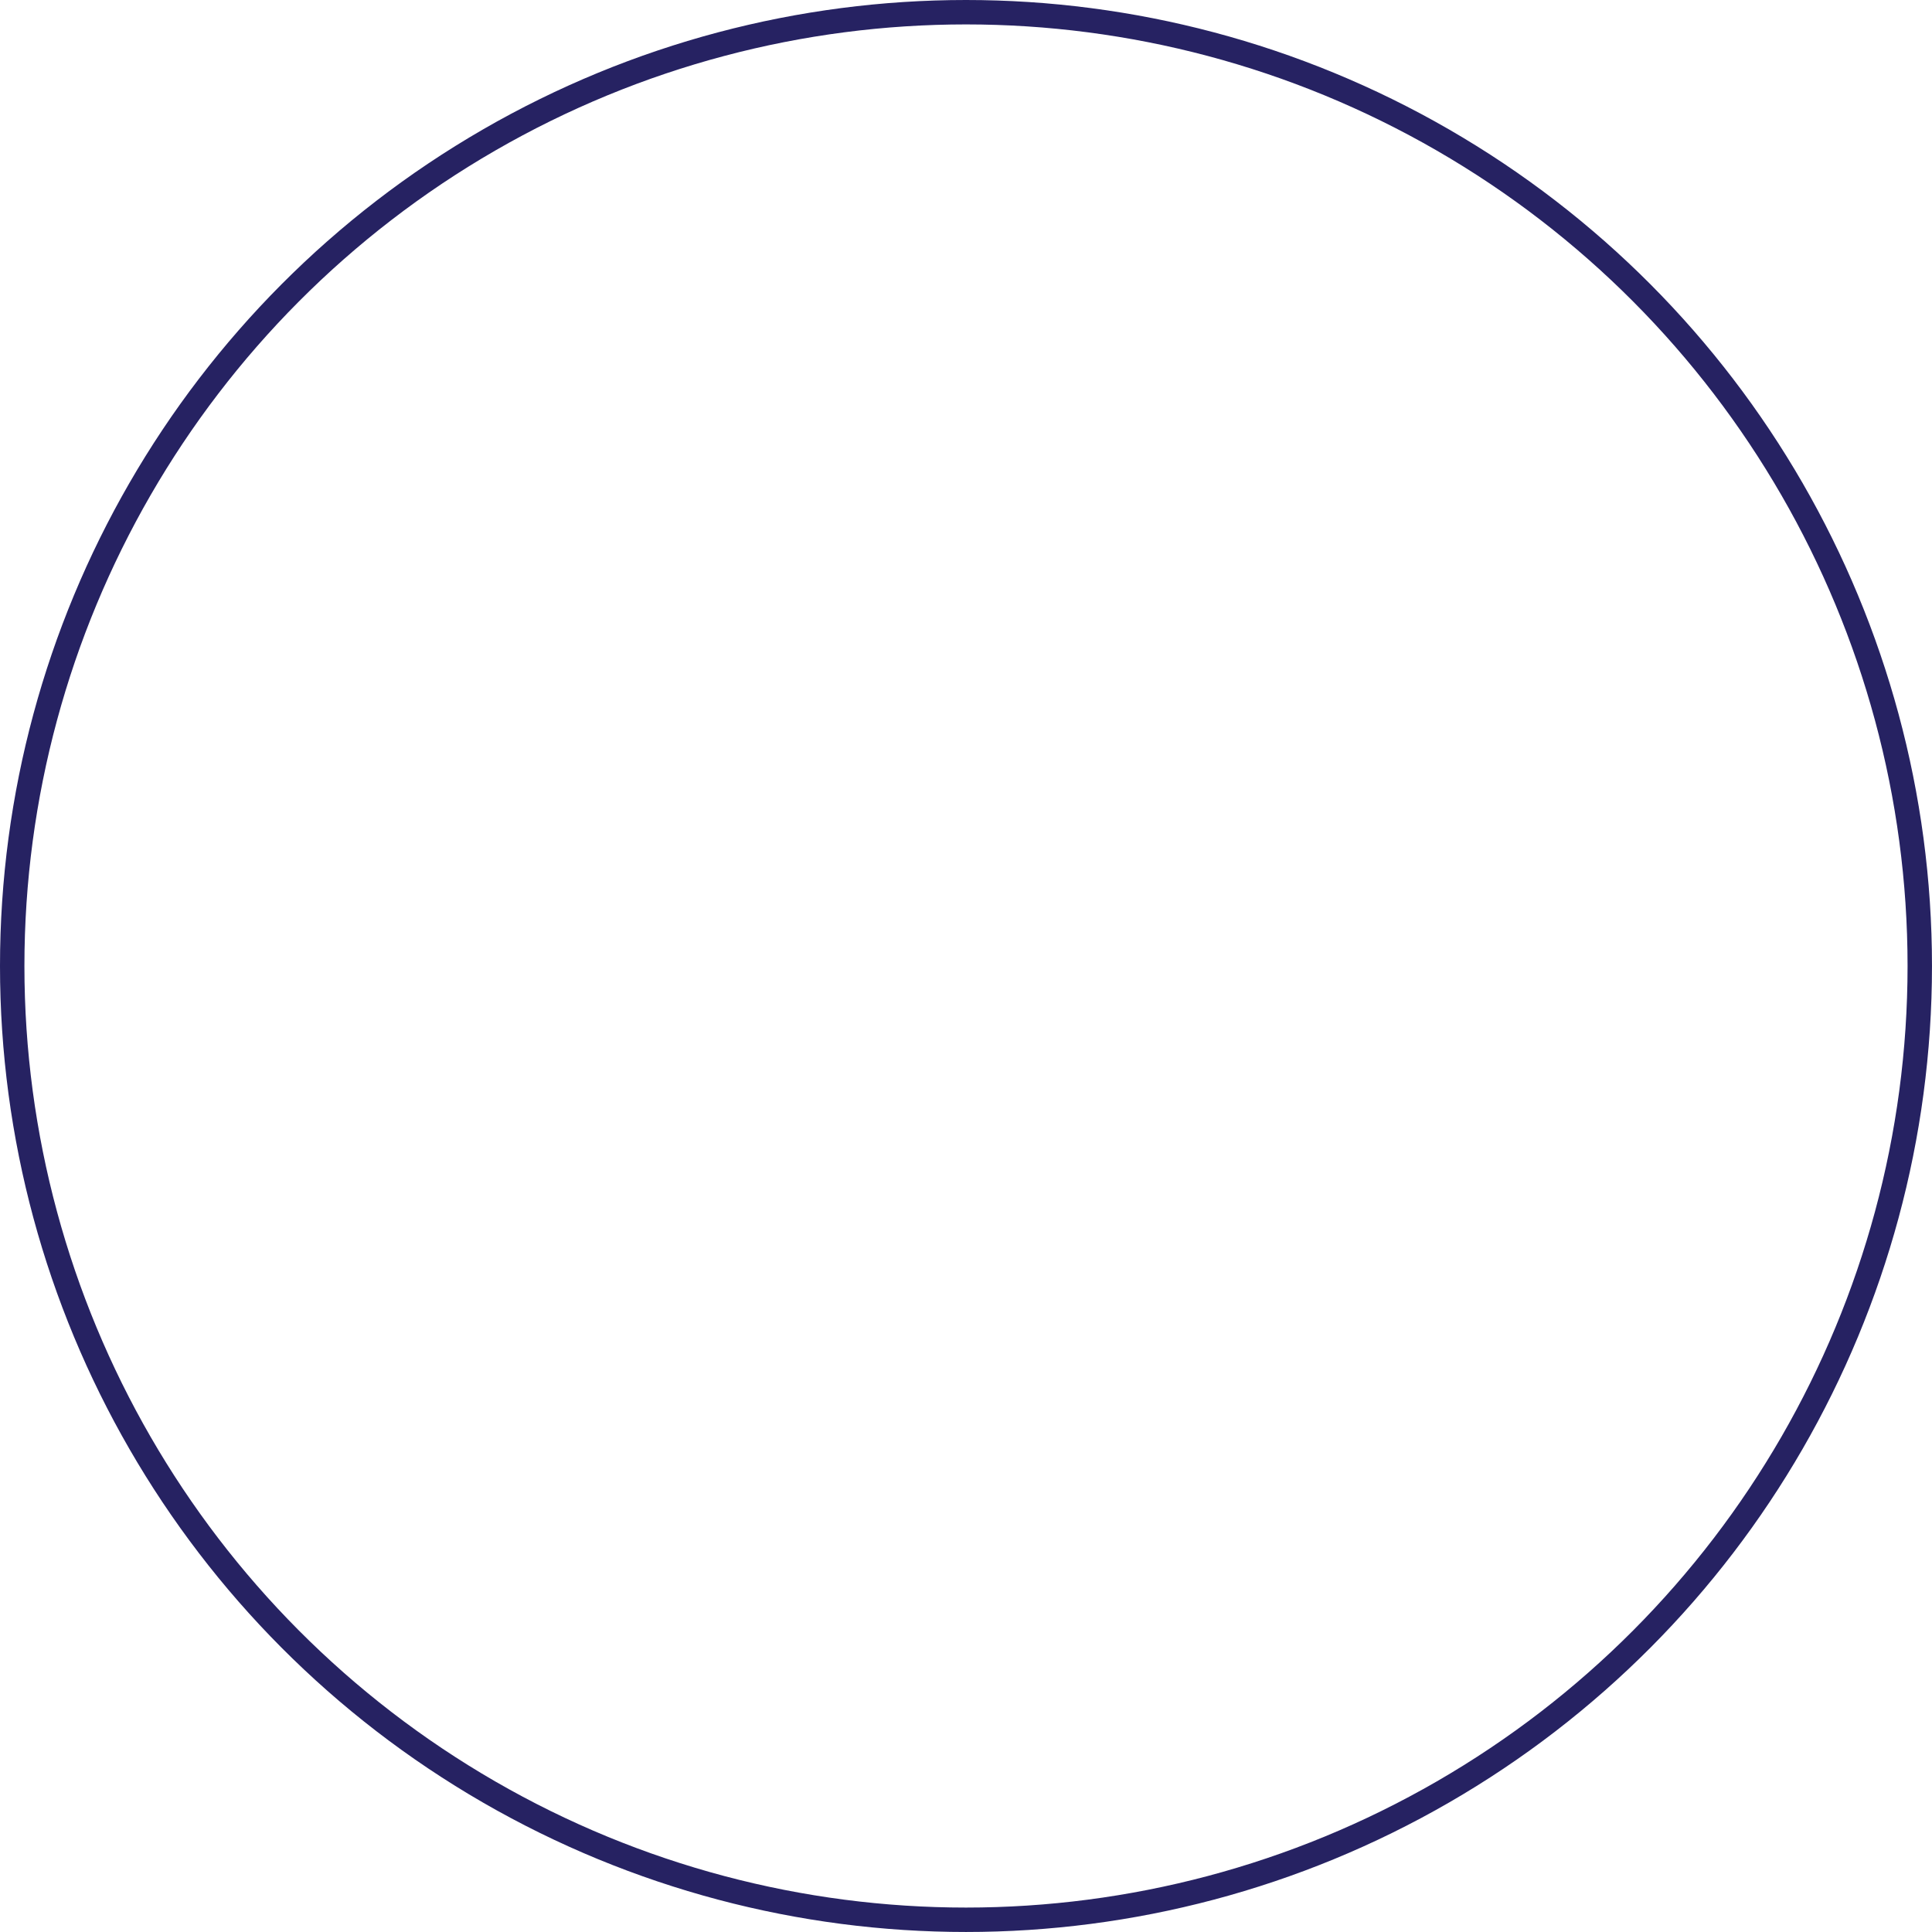 <?xml version="1.0" encoding="UTF-8"?>
<svg xmlns="http://www.w3.org/2000/svg" id="Layer_2" data-name="Layer 2" viewBox="0 0 1107.77 1107.77" width="1107.77pt" height="1107.77pt"><defs><style> .cls-1 { fill: none; stroke: #262262; stroke-miterlimit: 10; stroke-width: 14px; } </style></defs><g id="Layer_1-2" data-name="Layer 1"><circle class="cls-1" cx="553.88" cy="553.88" r="546.88"/></g></svg>
